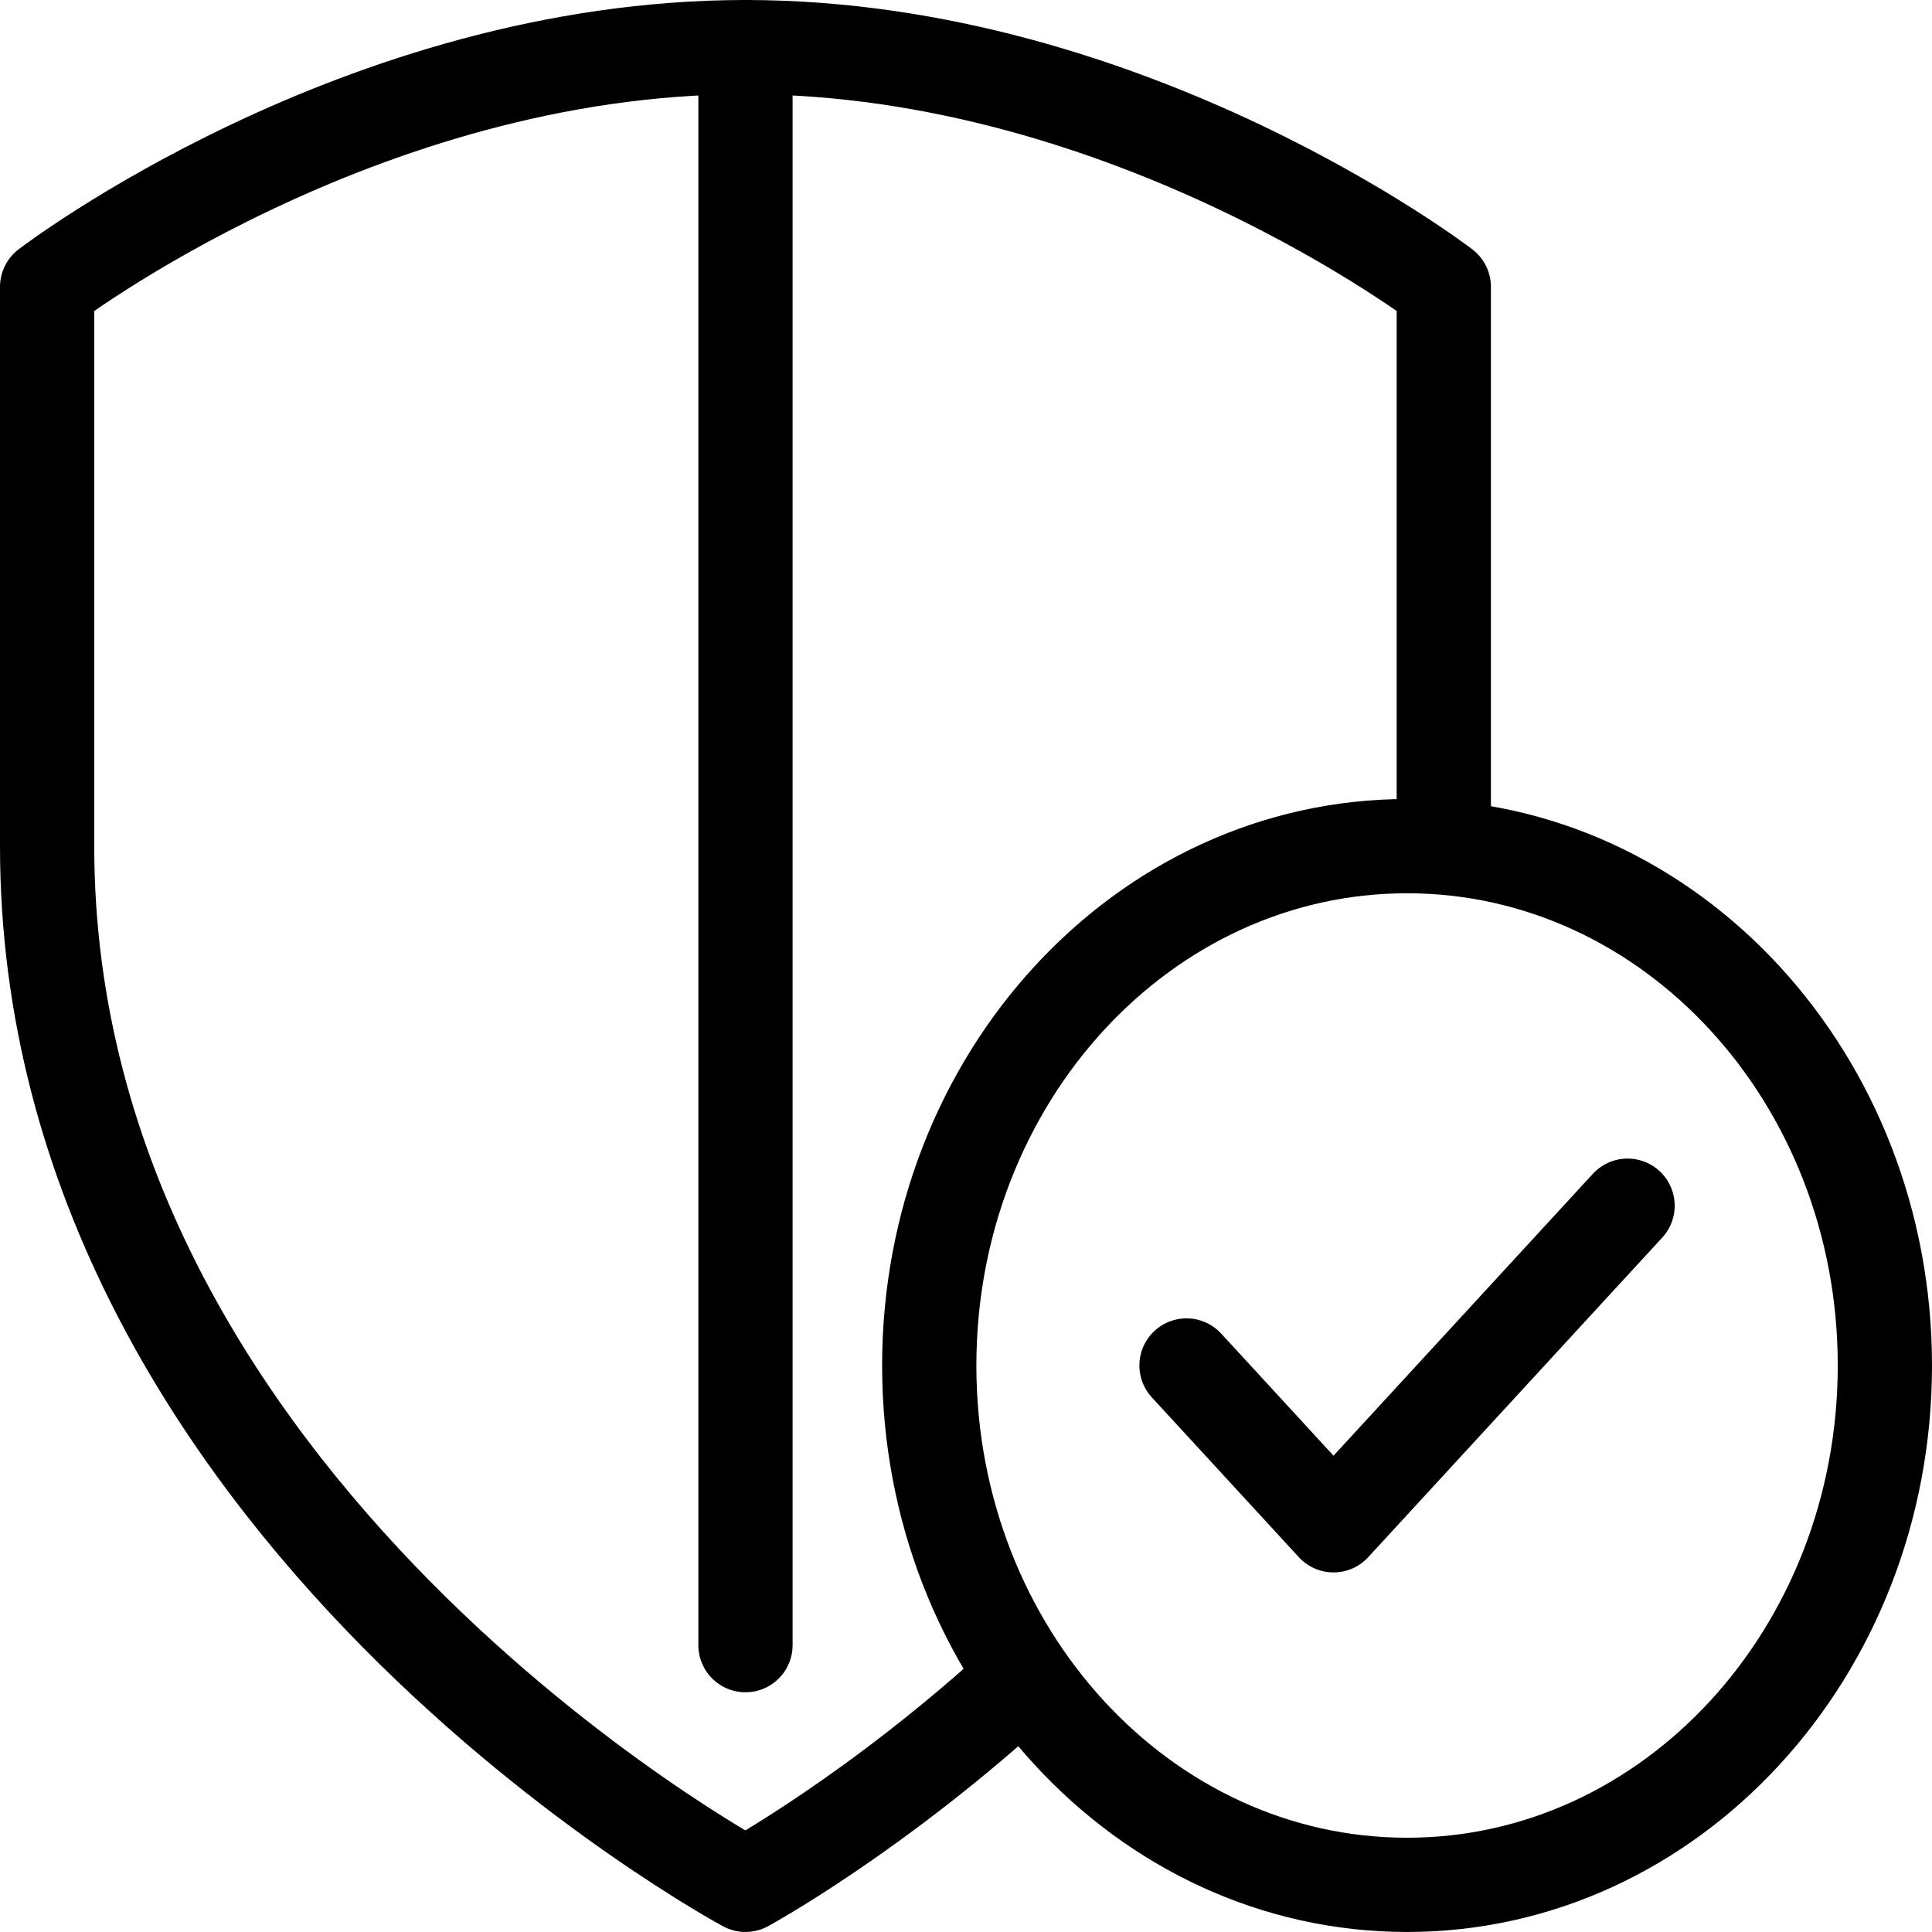 <?xml version="1.0" encoding="UTF-8"?>
<svg xmlns="http://www.w3.org/2000/svg" width="82" height="82" viewBox="0 0 82 82" fill="none">
  <path d="M59.72 79.999C70.92 79.999 80 70.13 80 57.956C80 45.782 70.92 35.913 59.72 35.913C48.52 35.913 39.44 45.782 39.44 57.956C39.44 70.13 48.52 79.999 59.72 79.999Z" stroke="black" stroke-width="4" stroke-linejoin="round"></path>
  <path d="M69.079 51.173L62.839 57.955L56.599 64.738L50.359 57.955" stroke="black" stroke-width="4" stroke-linecap="round" stroke-linejoin="round"></path>
  <path d="M31.64 2V69.825" stroke="black" stroke-width="4" stroke-linecap="round" stroke-linejoin="round"></path>
  <path d="M61.279 36.082V12.174C61.279 12.174 48.02 2 31.64 2C15.26 2 2 12.174 2 12.174V35.913C2 64.06 31.64 79.999 31.64 79.999C31.64 79.999 37.256 76.947 43.496 71.182" stroke="black" stroke-width="4" stroke-linejoin="round"></path>
</svg>
